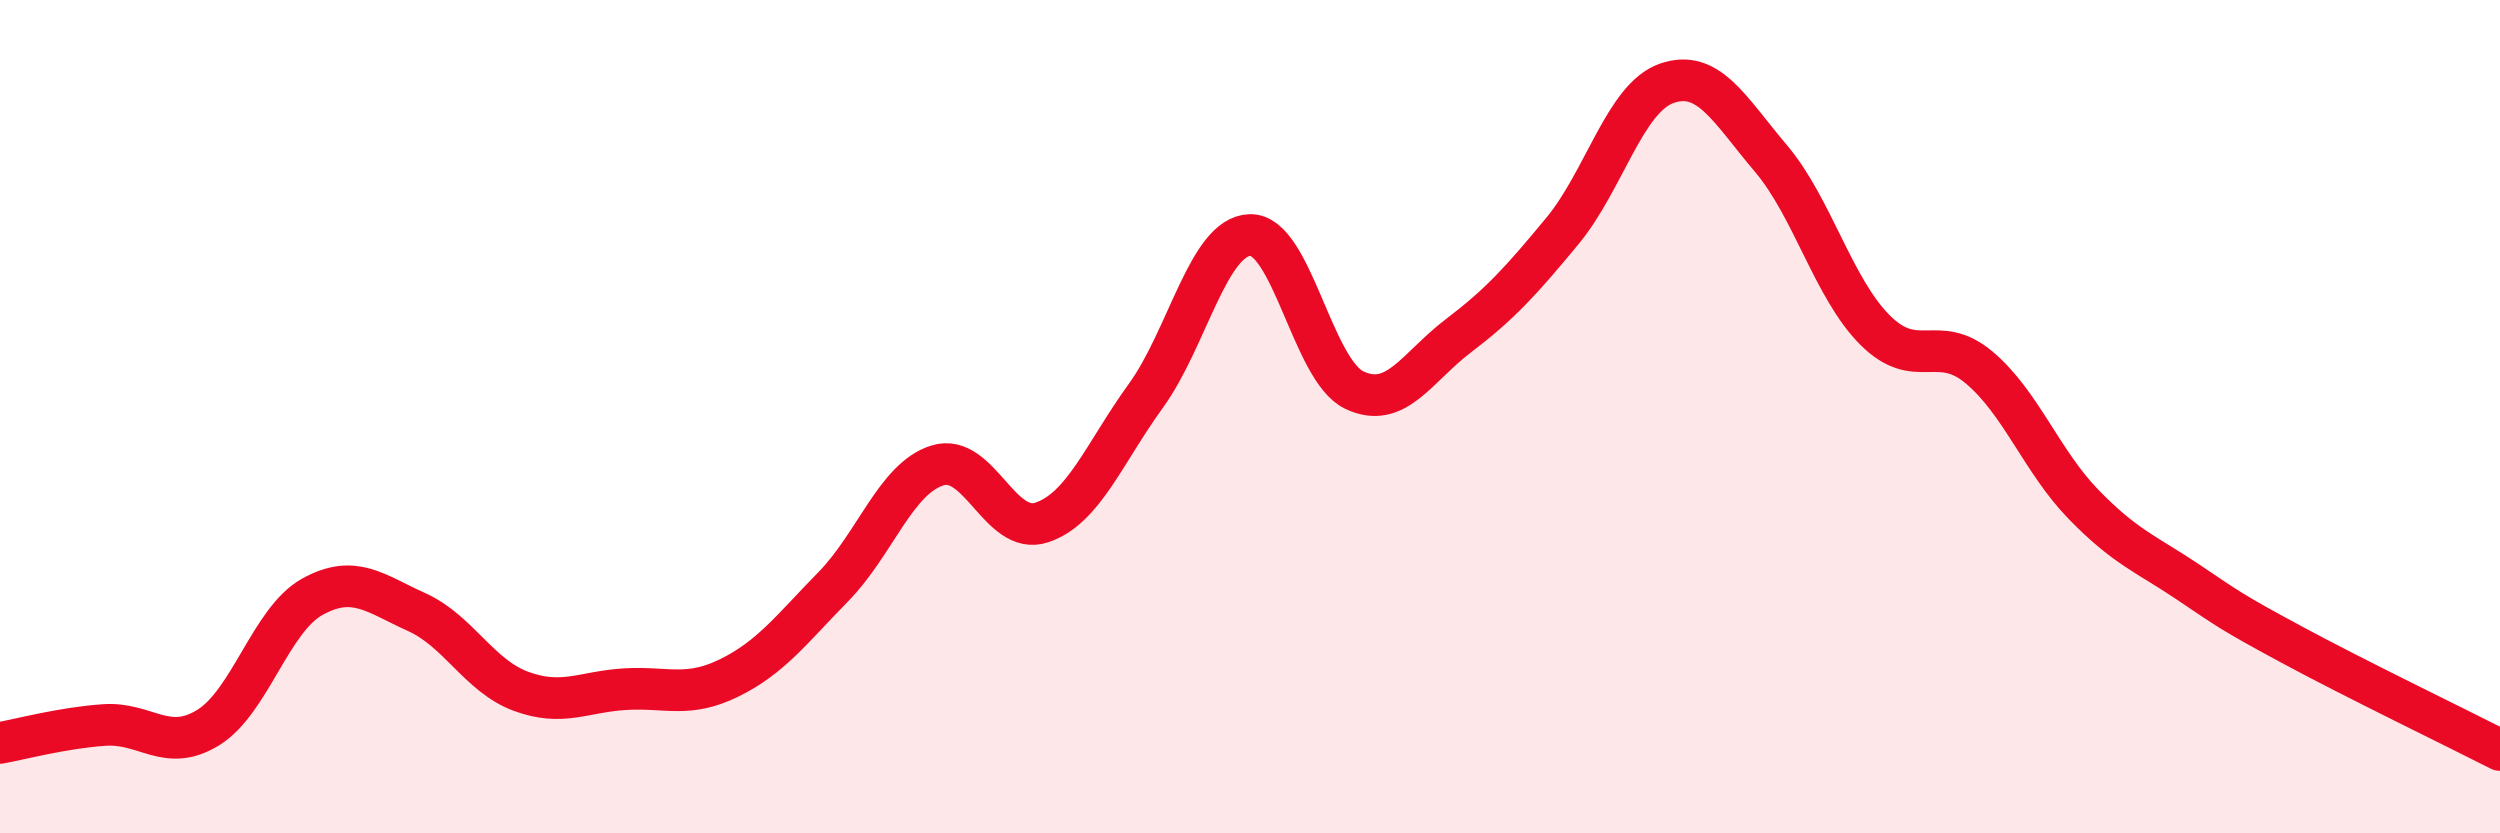 
    <svg width="60" height="20" viewBox="0 0 60 20" xmlns="http://www.w3.org/2000/svg">
      <path
        d="M 0,17.83 C 0.5,17.74 1.5,17.47 2.5,17.4 C 3.5,17.33 4,18.08 5,17.46 C 6,16.84 6.5,14.87 7.5,14.32 C 8.5,13.77 9,14.24 10,14.69 C 11,15.14 11.5,16.22 12.5,16.59 C 13.5,16.96 14,16.6 15,16.54 C 16,16.48 16.5,16.76 17.5,16.27 C 18.5,15.78 19,15.1 20,14.08 C 21,13.06 21.5,11.48 22.5,11.17 C 23.5,10.86 24,12.87 25,12.54 C 26,12.21 26.5,10.88 27.5,9.5 C 28.5,8.12 29,5.67 30,5.64 C 31,5.61 31.5,8.88 32.5,9.36 C 33.5,9.84 34,8.82 35,8.06 C 36,7.3 36.5,6.75 37.5,5.54 C 38.5,4.33 39,2.35 40,2 C 41,1.65 41.5,2.62 42.5,3.8 C 43.5,4.98 44,6.92 45,7.92 C 46,8.92 46.5,7.98 47.5,8.82 C 48.5,9.66 49,11.07 50,12.1 C 51,13.13 51.5,13.29 52.5,13.96 C 53.5,14.63 53.5,14.66 55,15.47 C 56.5,16.28 59,17.49 60,18L60 20L0 20Z"
        fill="#EB0A25"
        opacity="0.1"
        stroke-linecap="round"
        stroke-linejoin="round"
      />
      <path
        d="M 0,17.83 C 0.5,17.74 1.5,17.47 2.5,17.4 C 3.5,17.33 4,18.08 5,17.46 C 6,16.84 6.5,14.87 7.5,14.32 C 8.5,13.77 9,14.24 10,14.69 C 11,15.14 11.5,16.22 12.5,16.59 C 13.5,16.96 14,16.6 15,16.54 C 16,16.48 16.5,16.76 17.5,16.27 C 18.5,15.78 19,15.1 20,14.08 C 21,13.06 21.5,11.48 22.5,11.17 C 23.5,10.86 24,12.87 25,12.54 C 26,12.21 26.5,10.88 27.5,9.5 C 28.5,8.12 29,5.67 30,5.64 C 31,5.61 31.5,8.88 32.5,9.36 C 33.5,9.84 34,8.82 35,8.06 C 36,7.3 36.5,6.75 37.5,5.54 C 38.5,4.33 39,2.35 40,2 C 41,1.65 41.5,2.62 42.5,3.8 C 43.5,4.98 44,6.92 45,7.92 C 46,8.92 46.5,7.98 47.5,8.82 C 48.5,9.66 49,11.07 50,12.1 C 51,13.13 51.5,13.29 52.5,13.96 C 53.5,14.63 53.5,14.66 55,15.47 C 56.5,16.28 59,17.49 60,18"
        stroke="#EB0A25"
        stroke-width="1"
        fill="none"
        stroke-linecap="round"
        stroke-linejoin="round"
      />
    </svg>
  